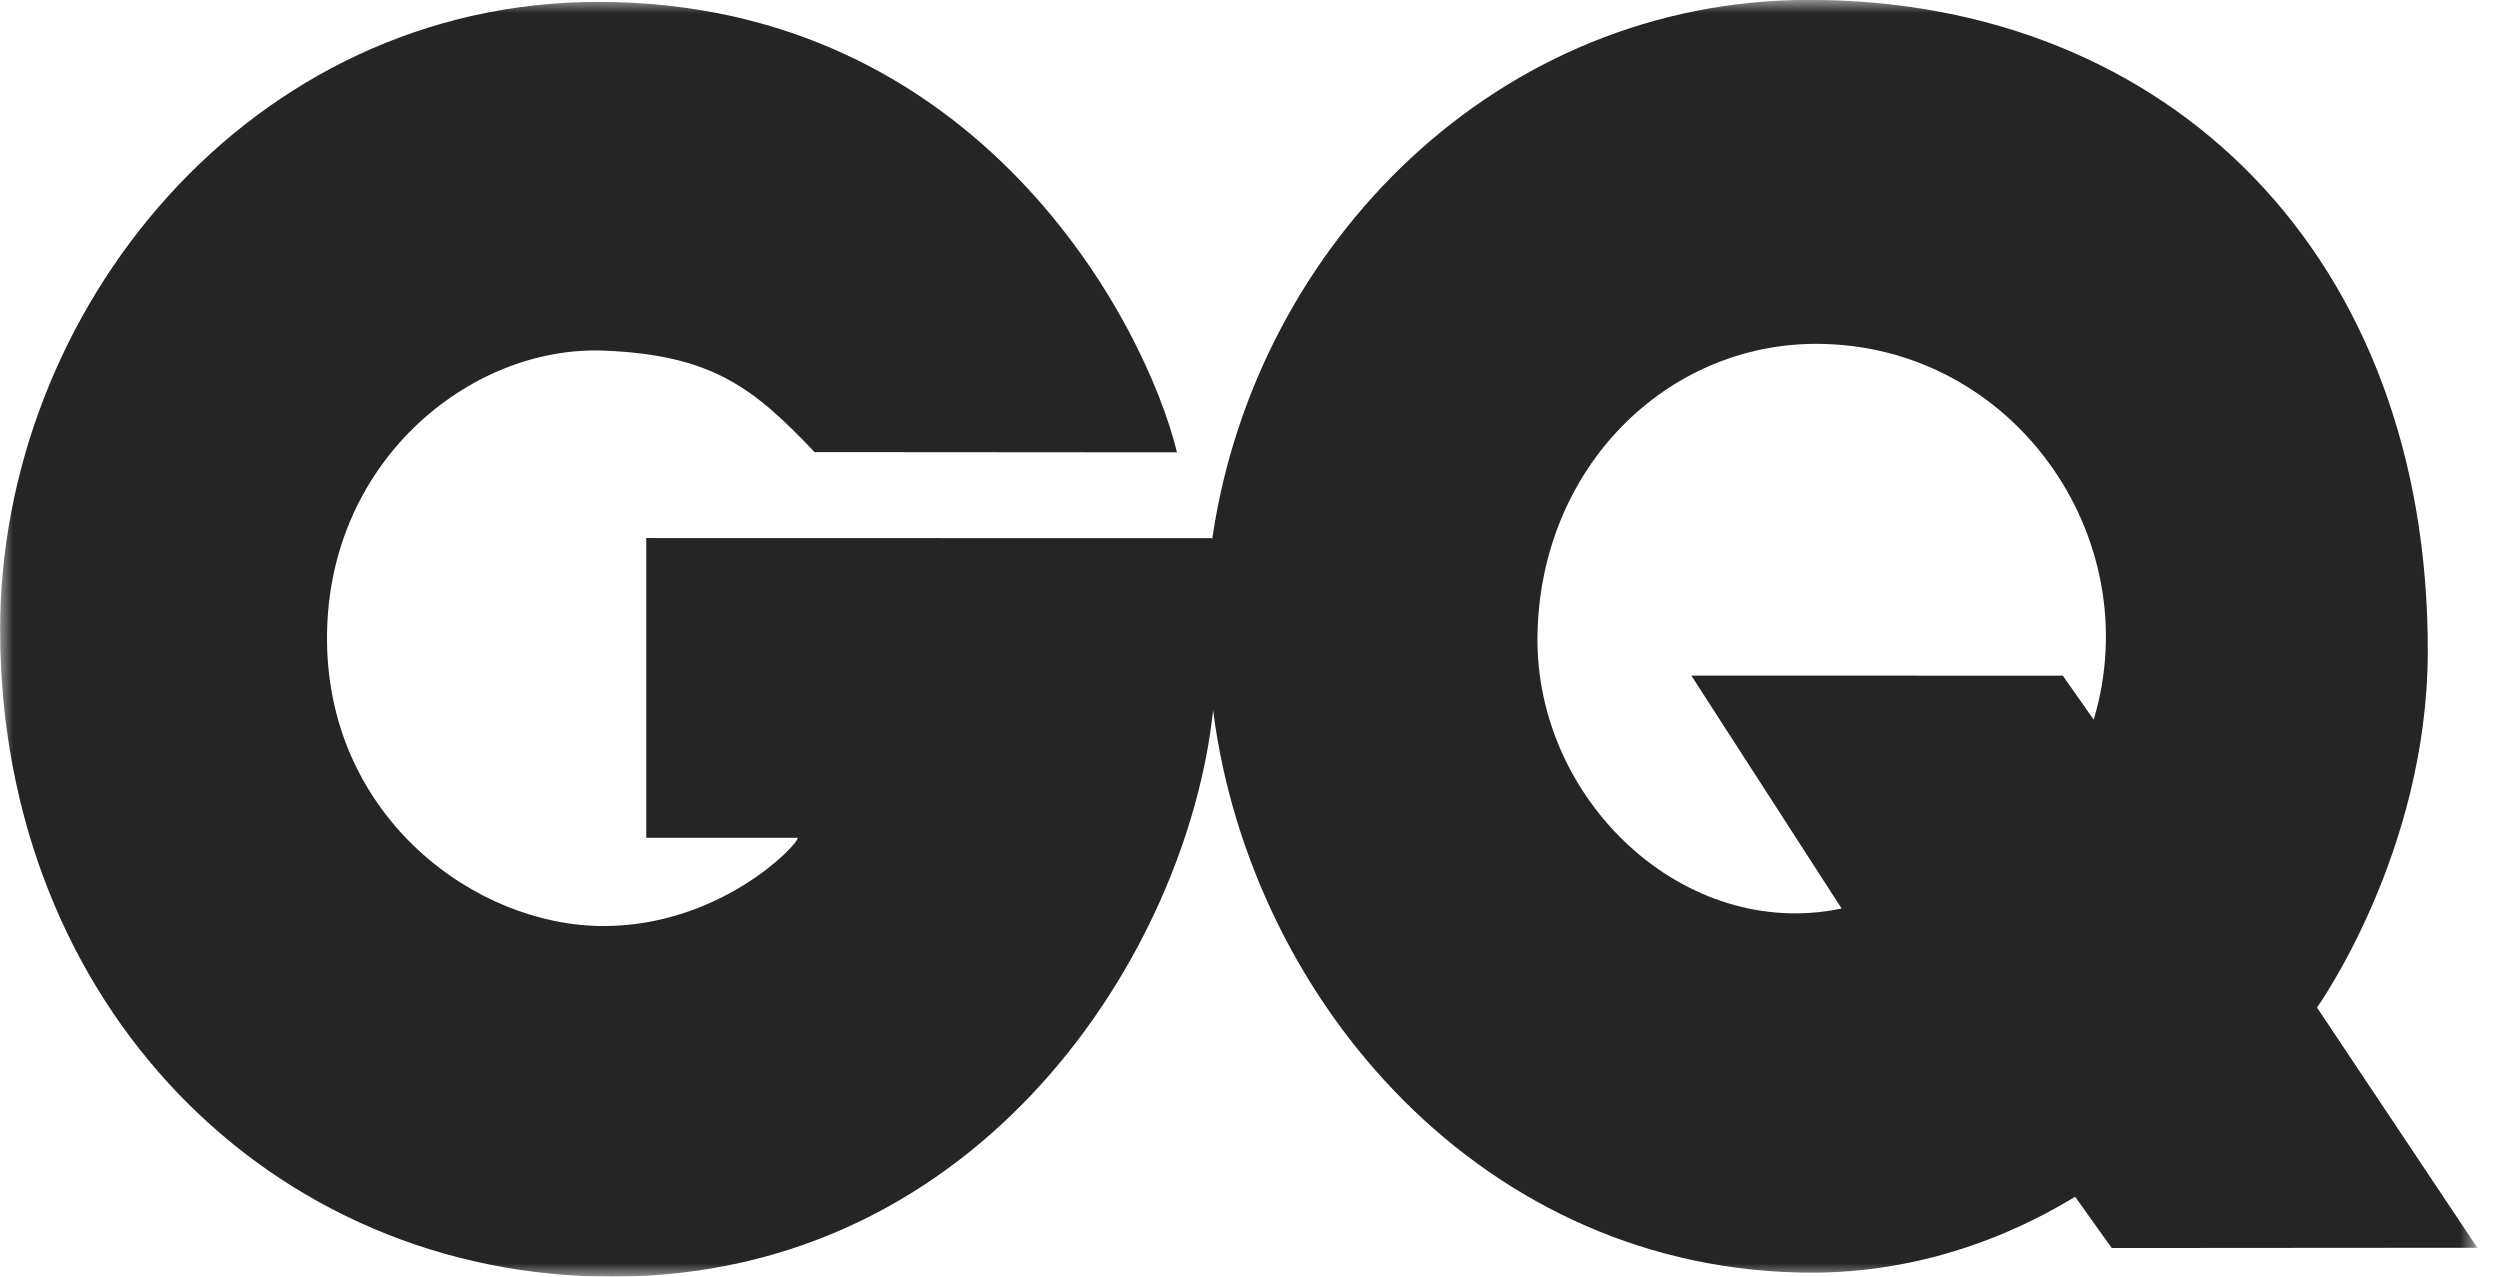 <svg xmlns="http://www.w3.org/2000/svg" fill="none" viewBox="0 0 94 48" height="48" width="94">
<mask height="49" width="94" y="0" x="0" maskUnits="userSpaceOnUse" style="mask-type:luminance" id="mask0_54_1499">
<path fill="white" d="M0.004 48.002H93.146V0.002H0.004V48.002Z"></path>
</mask>
<g mask="url(#mask0_54_1499)">
<path fill="#252525" d="M45.579 20.235L24.299 20.23V31.501H29.997C29.997 31.777 27.075 34.819 22.692 34.819C17.867 34.819 12.407 30.739 12.297 24.202C12.183 17.428 17.652 12.991 22.692 13.183C26.782 13.341 28.345 14.593 30.628 16.999C30.628 16.999 43.488 17.009 44.255 17.009C43.085 12.194 36.83 0.091 22.526 0.071C9.398 0.052 -0.032 11.657 0.004 23.751C0.047 37.767 10.179 48.002 23.019 48.002C36.906 48.002 44.643 35.773 45.612 26.716C45.97 23.994 45.579 20.235 45.579 20.235Z"></path>
<path fill="#252525" d="M78.724 27.06L77.562 25.405L63.594 25.402L69.245 34.16C63.321 35.405 57.728 30.092 57.809 23.92C57.892 17.611 62.643 12.908 68.325 12.929C75.674 12.956 80.781 20.178 78.724 27.06ZM87.119 37.883C87.119 37.883 91.267 32.08 91.285 24.517C91.319 9.665 81.607 0.019 68.063 -0.005C56.327 -0.024 47.253 9.163 45.599 20.137H45.597C45.285 22.375 45.33 24.592 45.626 26.805V26.803C47.045 37.612 55.776 47.849 68.141 47.852C73.528 47.852 77.336 45.391 78.025 44.999L79.402 46.926L93.148 46.916L87.119 37.883Z"></path>
</g>
</svg>
